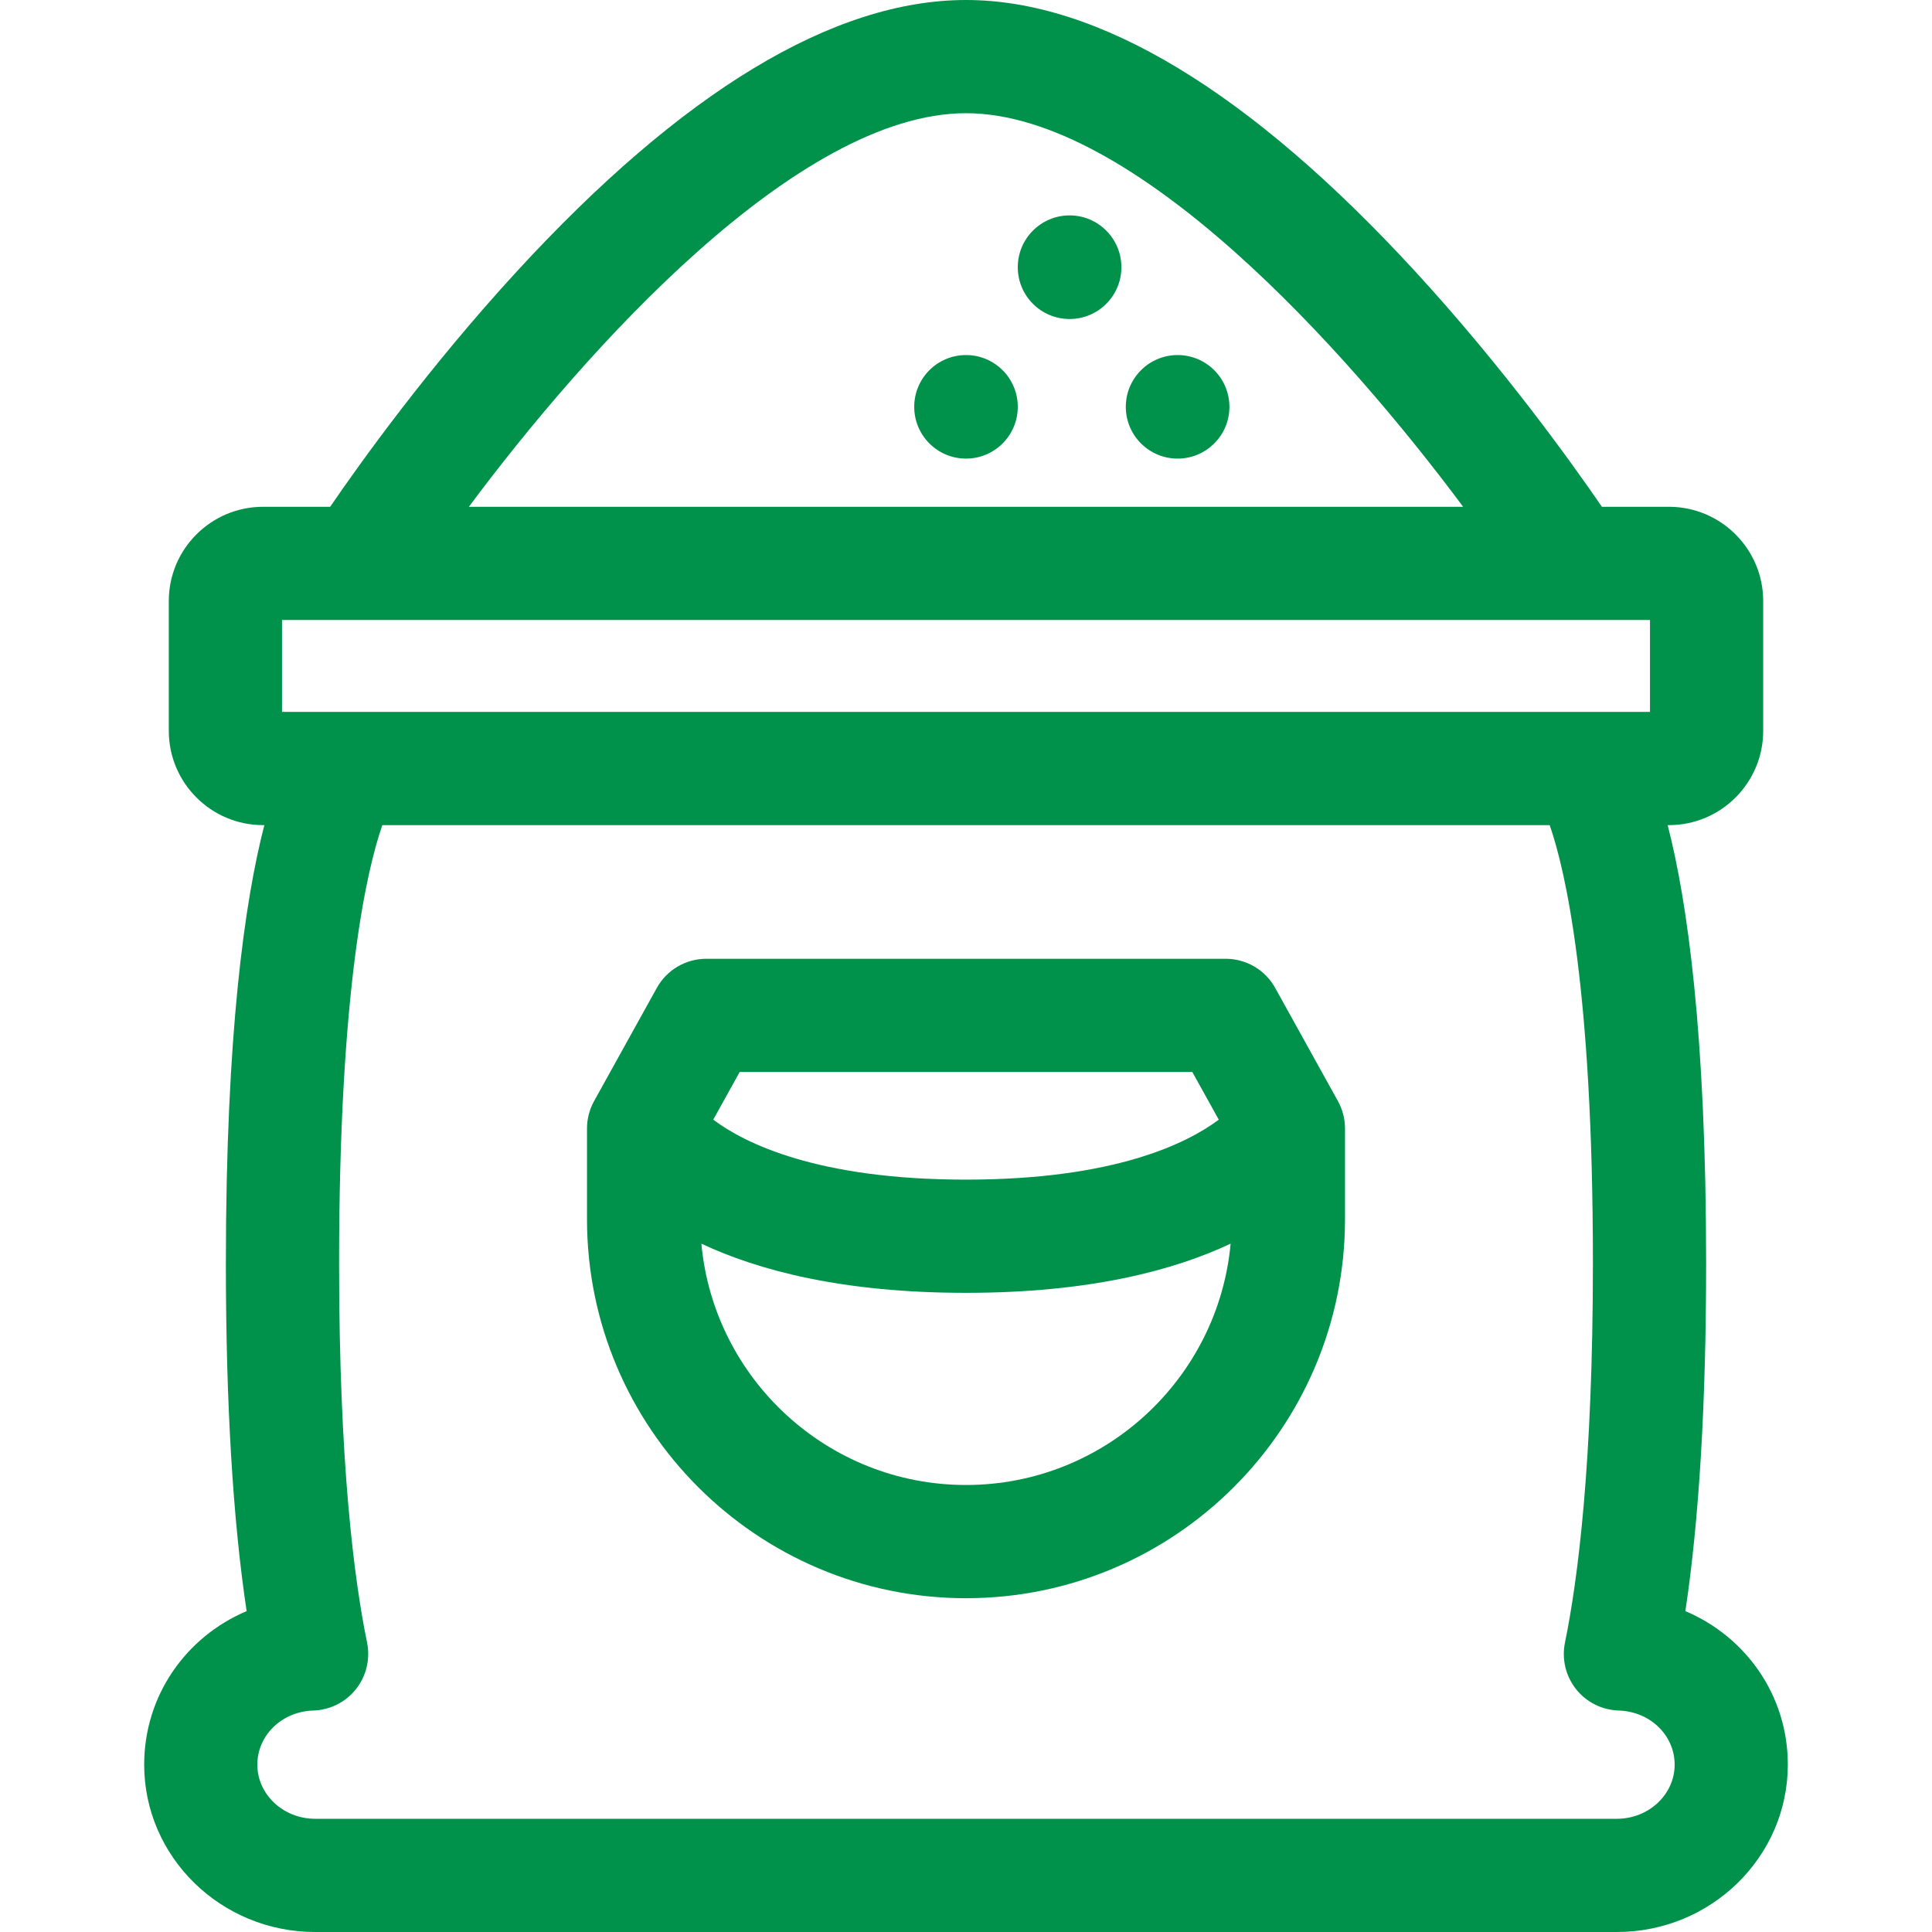 <svg width="35" height="35" viewBox="0 0 35 35" fill="none" xmlns="http://www.w3.org/2000/svg">
<path d="M30.532 29.187C30.782 27.528 30.908 25.414 30.908 22.886C30.908 18.726 30.567 16.323 30.211 14.948H30.235C31.176 14.948 31.942 14.182 31.942 13.241V10.887C31.942 9.947 31.176 9.181 30.235 9.181H29.02C28.468 8.376 27.238 6.659 25.642 4.922C22.641 1.656 19.901 0 17.5 0C15.099 0 12.359 1.656 9.358 4.922C7.762 6.659 6.532 8.376 5.981 9.181H4.765C3.824 9.181 3.058 9.946 3.058 10.887V13.241C3.058 14.182 3.824 14.948 4.765 14.948H4.789C4.433 16.323 4.092 18.726 4.092 22.886C4.092 25.414 4.218 27.528 4.468 29.187C3.368 29.652 2.612 30.719 2.612 31.968C2.612 33.64 4.001 35 5.709 35H29.291C30.999 35 32.388 33.64 32.388 31.968C32.389 30.719 31.631 29.652 30.532 29.187ZM17.5 2.051C20.545 2.051 24.379 6.323 26.506 9.181H8.494C10.621 6.323 14.455 2.051 17.5 2.051ZM5.109 11.232H29.891V12.897H5.109V11.232ZM29.291 32.949H5.709C5.132 32.949 4.662 32.509 4.662 31.968C4.662 31.436 5.107 31.005 5.675 30.988C5.978 30.979 6.261 30.837 6.449 30.6C6.637 30.362 6.71 30.054 6.65 29.757C6.418 28.63 6.143 26.523 6.143 22.886C6.143 17.897 6.646 15.755 6.926 14.948H28.074C28.355 15.755 28.857 17.897 28.857 22.886C28.857 26.523 28.582 28.63 28.351 29.757C28.29 30.054 28.363 30.362 28.551 30.6C28.739 30.837 29.022 30.979 29.325 30.988C29.893 31.005 30.338 31.436 30.338 31.968C30.338 32.509 29.868 32.949 29.291 32.949Z" fill="#00924A"/>
<path d="M23.101 17.897C22.921 17.571 22.577 17.369 22.204 17.369H12.796C12.423 17.369 12.079 17.571 11.899 17.897L10.762 19.948C10.678 20.1 10.634 20.271 10.634 20.445V22.087C10.634 25.873 13.714 28.953 17.5 28.953C21.286 28.953 24.366 25.873 24.366 22.087V20.445C24.366 20.271 24.322 20.1 24.238 19.948L23.101 17.897ZM21.6 19.42L22.079 20.284C21.507 20.712 20.191 21.37 17.5 21.37C14.809 21.37 13.493 20.712 12.921 20.284L13.4 19.42H21.6ZM17.5 26.902C14.994 26.902 12.931 24.978 12.706 22.53C13.736 23.015 15.265 23.421 17.5 23.421C19.735 23.421 21.264 23.015 22.294 22.53C22.069 24.978 20.006 26.902 17.5 26.902Z" fill="#00924A"/>
<path d="M21.334 8.308C21.852 8.308 22.272 7.888 22.272 7.37C22.272 6.852 21.852 6.432 21.334 6.432C20.816 6.432 20.395 6.852 20.395 7.37C20.395 7.888 20.816 8.308 21.334 8.308Z" fill="#00924A"/>
<path d="M17.5 8.308C18.018 8.308 18.438 7.888 18.438 7.37C18.438 6.852 18.018 6.432 17.5 6.432C16.982 6.432 16.562 6.852 16.562 7.37C16.562 7.888 16.982 8.308 17.5 8.308Z" fill="#00924A"/>
<path d="M19.377 5.779C19.895 5.779 20.315 5.359 20.315 4.841C20.315 4.323 19.895 3.902 19.377 3.902C18.858 3.902 18.438 4.323 18.438 4.841C18.438 5.359 18.858 5.779 19.377 5.779Z" fill="#00924A"/>
</svg>
